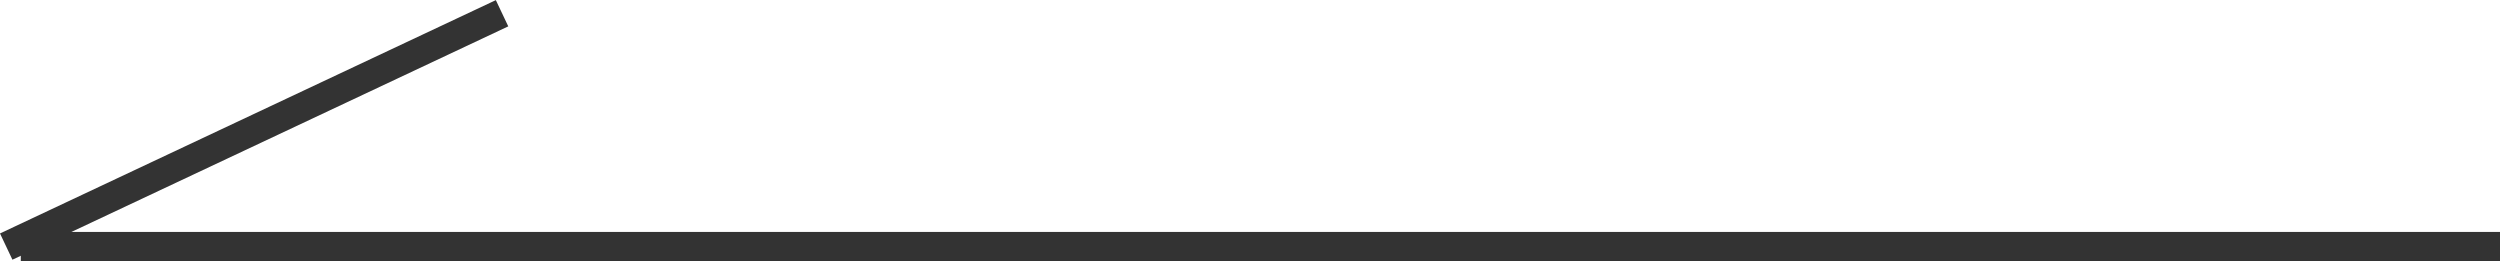 <svg xmlns="http://www.w3.org/2000/svg" width="85.713" height="8.952" viewBox="0 0 85.713 8.952"><defs><style>.a{fill:#333;}</style></defs><g transform="translate(-1567.656 -841.048)"><g transform="translate(1567.869 841.5)"><path class="a" d="M85,.5H0v-1H85Z" transform="translate(0.5 8)"/><path class="a" d="M.213,8.452l-.426-.9,17-8,.426.9Z"/></g></g></svg>